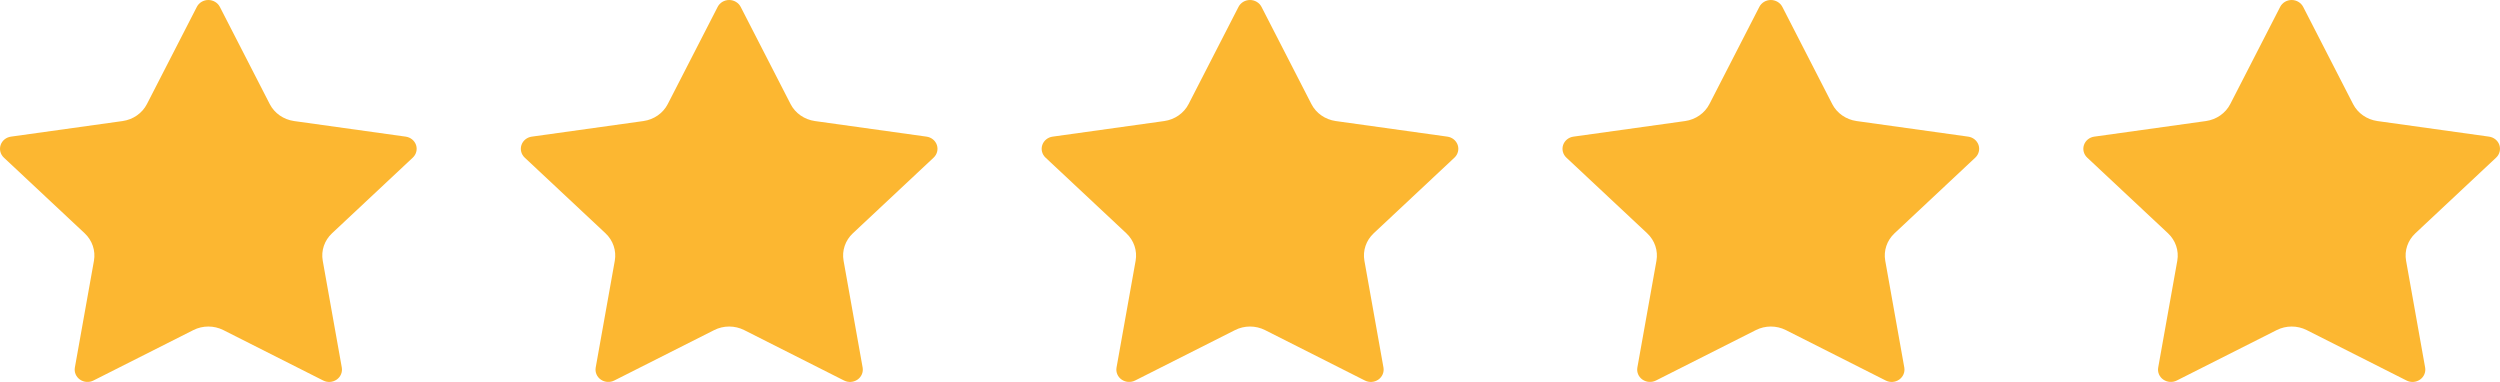 <svg width="72" height="11" viewBox="0 0 72 11" fill="none" xmlns="http://www.w3.org/2000/svg">
<path d="M5.669 0.198C5.731 0.077 5.859 5.35886e-09 6 5.35886e-09C6.14 -2.33874e-05 6.268 0.077 6.331 0.197L7.769 2.998C7.904 3.261 8.166 3.443 8.468 3.486L11.684 3.935C11.823 3.954 11.938 4.048 11.982 4.176C12.025 4.304 11.989 4.445 11.889 4.539L9.562 6.719C9.343 6.924 9.243 7.219 9.295 7.509L9.844 10.586C9.867 10.719 9.81 10.853 9.697 10.932C9.583 11.012 9.433 11.022 9.309 10.959L6.432 9.506C6.161 9.37 5.838 9.37 5.568 9.507L2.691 10.959C2.567 11.022 2.417 11.011 2.303 10.932C2.189 10.853 2.133 10.719 2.156 10.586L2.706 7.509C2.757 7.219 2.657 6.924 2.439 6.719L0.111 4.539C0.011 4.445 -0.025 4.304 0.018 4.176C0.061 4.048 0.177 3.954 0.316 3.935L3.532 3.486C3.834 3.443 4.096 3.261 4.231 2.998L5.669 0.198Z" fill="#FCB731"/>
<path d="M20.669 0.198C20.731 0.077 20.859 5.35886e-09 21 5.35886e-09C21.14 -2.33874e-05 21.268 0.077 21.331 0.197L22.769 2.998C22.904 3.261 23.166 3.443 23.468 3.486L26.684 3.935C26.823 3.954 26.939 4.048 26.982 4.176C27.025 4.304 26.989 4.445 26.889 4.539L24.562 6.719C24.343 6.924 24.243 7.219 24.295 7.509L24.844 10.586C24.867 10.719 24.811 10.853 24.697 10.932C24.583 11.012 24.433 11.022 24.309 10.959L21.432 9.506C21.161 9.37 20.838 9.37 20.568 9.507L17.691 10.959C17.567 11.022 17.416 11.011 17.303 10.932C17.189 10.853 17.133 10.719 17.156 10.586L17.706 7.509C17.757 7.219 17.657 6.924 17.439 6.719L15.111 4.539C15.011 4.445 14.975 4.304 15.018 4.176C15.061 4.048 15.177 3.954 15.316 3.935L18.532 3.486C18.834 3.443 19.096 3.261 19.231 2.998L20.669 0.198Z" fill="#FCB731"/>
<path d="M35.669 0.198C35.731 0.077 35.859 5.35886e-09 36 5.35886e-09C36.14 -2.33874e-05 36.268 0.077 36.331 0.197L37.769 2.998C37.904 3.261 38.166 3.443 38.468 3.486L41.684 3.935C41.823 3.954 41.938 4.048 41.982 4.176C42.025 4.304 41.989 4.445 41.889 4.539L39.562 6.719C39.343 6.924 39.243 7.219 39.295 7.509L39.844 10.586C39.867 10.719 39.81 10.853 39.697 10.932C39.583 11.012 39.433 11.022 39.309 10.959L36.432 9.506C36.161 9.37 35.838 9.37 35.568 9.507L32.691 10.959C32.567 11.022 32.416 11.011 32.303 10.932C32.189 10.853 32.133 10.719 32.156 10.586L32.706 7.509C32.757 7.219 32.657 6.924 32.439 6.719L30.111 4.539C30.011 4.445 29.975 4.304 30.018 4.176C30.061 4.048 30.177 3.954 30.316 3.935L33.532 3.486C33.834 3.443 34.096 3.261 34.231 2.998L35.669 0.198Z" fill="#FCB731"/>
<path d="M50.669 0.198C50.731 0.077 50.859 5.35886e-09 51 5.35886e-09C51.14 -2.33874e-05 51.268 0.077 51.331 0.197L52.769 2.998C52.904 3.261 53.166 3.443 53.468 3.486L56.684 3.935C56.823 3.954 56.938 4.048 56.982 4.176C57.025 4.304 56.989 4.445 56.889 4.539L54.562 6.719C54.343 6.924 54.243 7.219 54.295 7.509L54.844 10.586C54.867 10.719 54.81 10.853 54.697 10.932C54.583 11.012 54.433 11.022 54.309 10.959L51.432 9.506C51.161 9.37 50.838 9.37 50.568 9.507L47.691 10.959C47.567 11.022 47.416 11.011 47.303 10.932C47.189 10.853 47.133 10.719 47.156 10.586L47.706 7.509C47.757 7.219 47.657 6.924 47.439 6.719L45.111 4.539C45.011 4.445 44.975 4.304 45.018 4.176C45.061 4.048 45.177 3.954 45.316 3.935L48.532 3.486C48.834 3.443 49.096 3.261 49.231 2.998L50.669 0.198Z" fill="#FCB731"/>
<path d="M65.669 0.198C65.731 0.077 65.859 5.35886e-09 66 5.35886e-09C66.14 -2.33874e-05 66.268 0.077 66.331 0.197L67.769 2.998C67.904 3.261 68.166 3.443 68.468 3.486L71.684 3.935C71.823 3.954 71.939 4.048 71.982 4.176C72.025 4.304 71.989 4.445 71.889 4.539L69.562 6.719C69.343 6.924 69.243 7.219 69.295 7.509L69.844 10.586C69.867 10.719 69.811 10.853 69.697 10.932C69.583 11.012 69.433 11.022 69.309 10.959L66.432 9.506C66.161 9.37 65.838 9.37 65.568 9.507L62.691 10.959C62.567 11.022 62.416 11.011 62.303 10.932C62.189 10.853 62.133 10.719 62.156 10.586L62.706 7.509C62.757 7.219 62.657 6.924 62.439 6.719L60.111 4.539C60.011 4.445 59.975 4.304 60.018 4.176C60.061 4.048 60.177 3.954 60.316 3.935L63.532 3.486C63.834 3.443 64.096 3.261 64.231 2.998L65.669 0.198Z" fill="#FCB731"/>
</svg>
